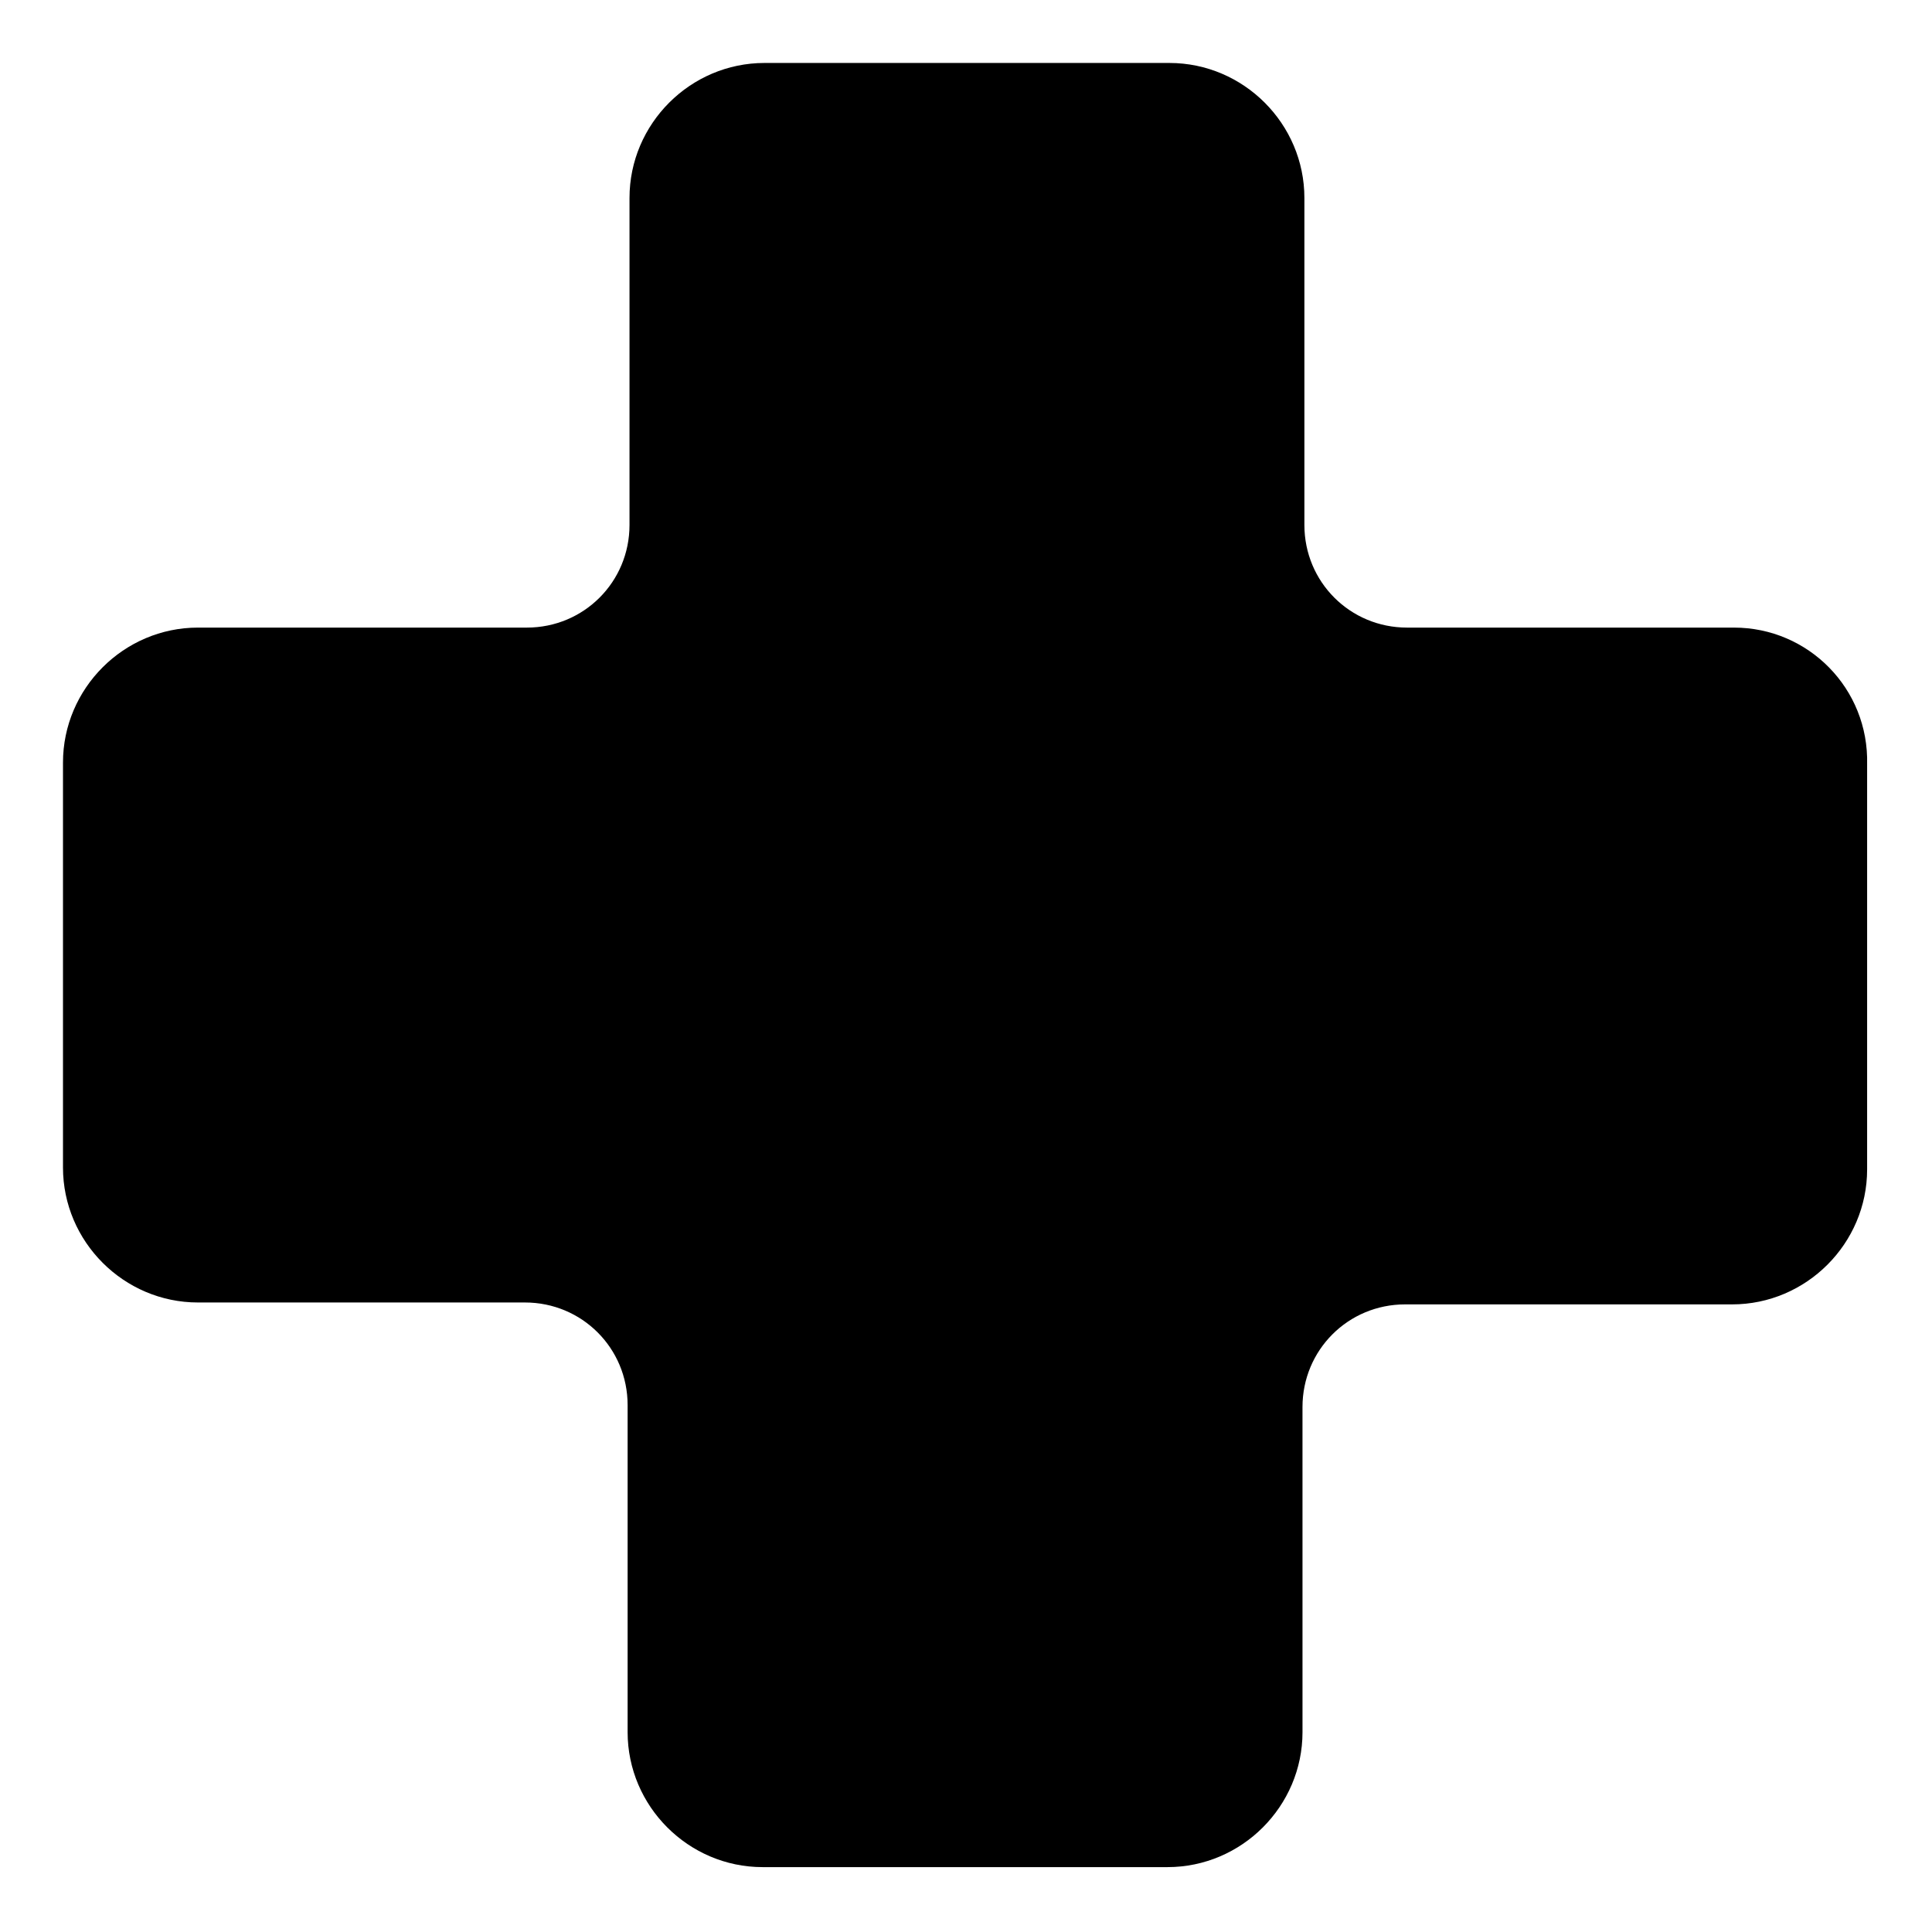 <?xml version="1.0" encoding="UTF-8"?>
<!-- Uploaded to: ICON Repo, www.iconrepo.com, Generator: ICON Repo Mixer Tools -->
<svg fill="#000000" width="800px" height="800px" version="1.1" viewBox="144 144 512 512" xmlns="http://www.w3.org/2000/svg">
 <path d="m603.54 310.32h-86.656c-15.113 0-27.207-12.09-27.207-27.207v-86.656c0-19.648-16.121-35.77-35.77-35.77h-107.31c-19.648 0-35.77 16.121-35.77 35.77v86.656c0 15.113-12.09 27.207-27.207 27.207h-87.156c-19.648 0-35.77 16.121-35.77 35.77v107.31c0 19.648 16.121 35.77 35.77 35.77h86.656c15.113 0 27.207 12.09 27.207 27.207v86.656c0 19.648 16.121 35.77 35.77 35.77h107.31c19.648 0 35.77-16.121 35.77-35.77l-0.004-86.152c0-15.113 12.09-27.207 27.207-27.207h86.656c19.648 0 35.77-16.121 35.77-35.77v-107.31c0.504-20.152-15.617-36.273-35.266-36.273z"/>
</svg>